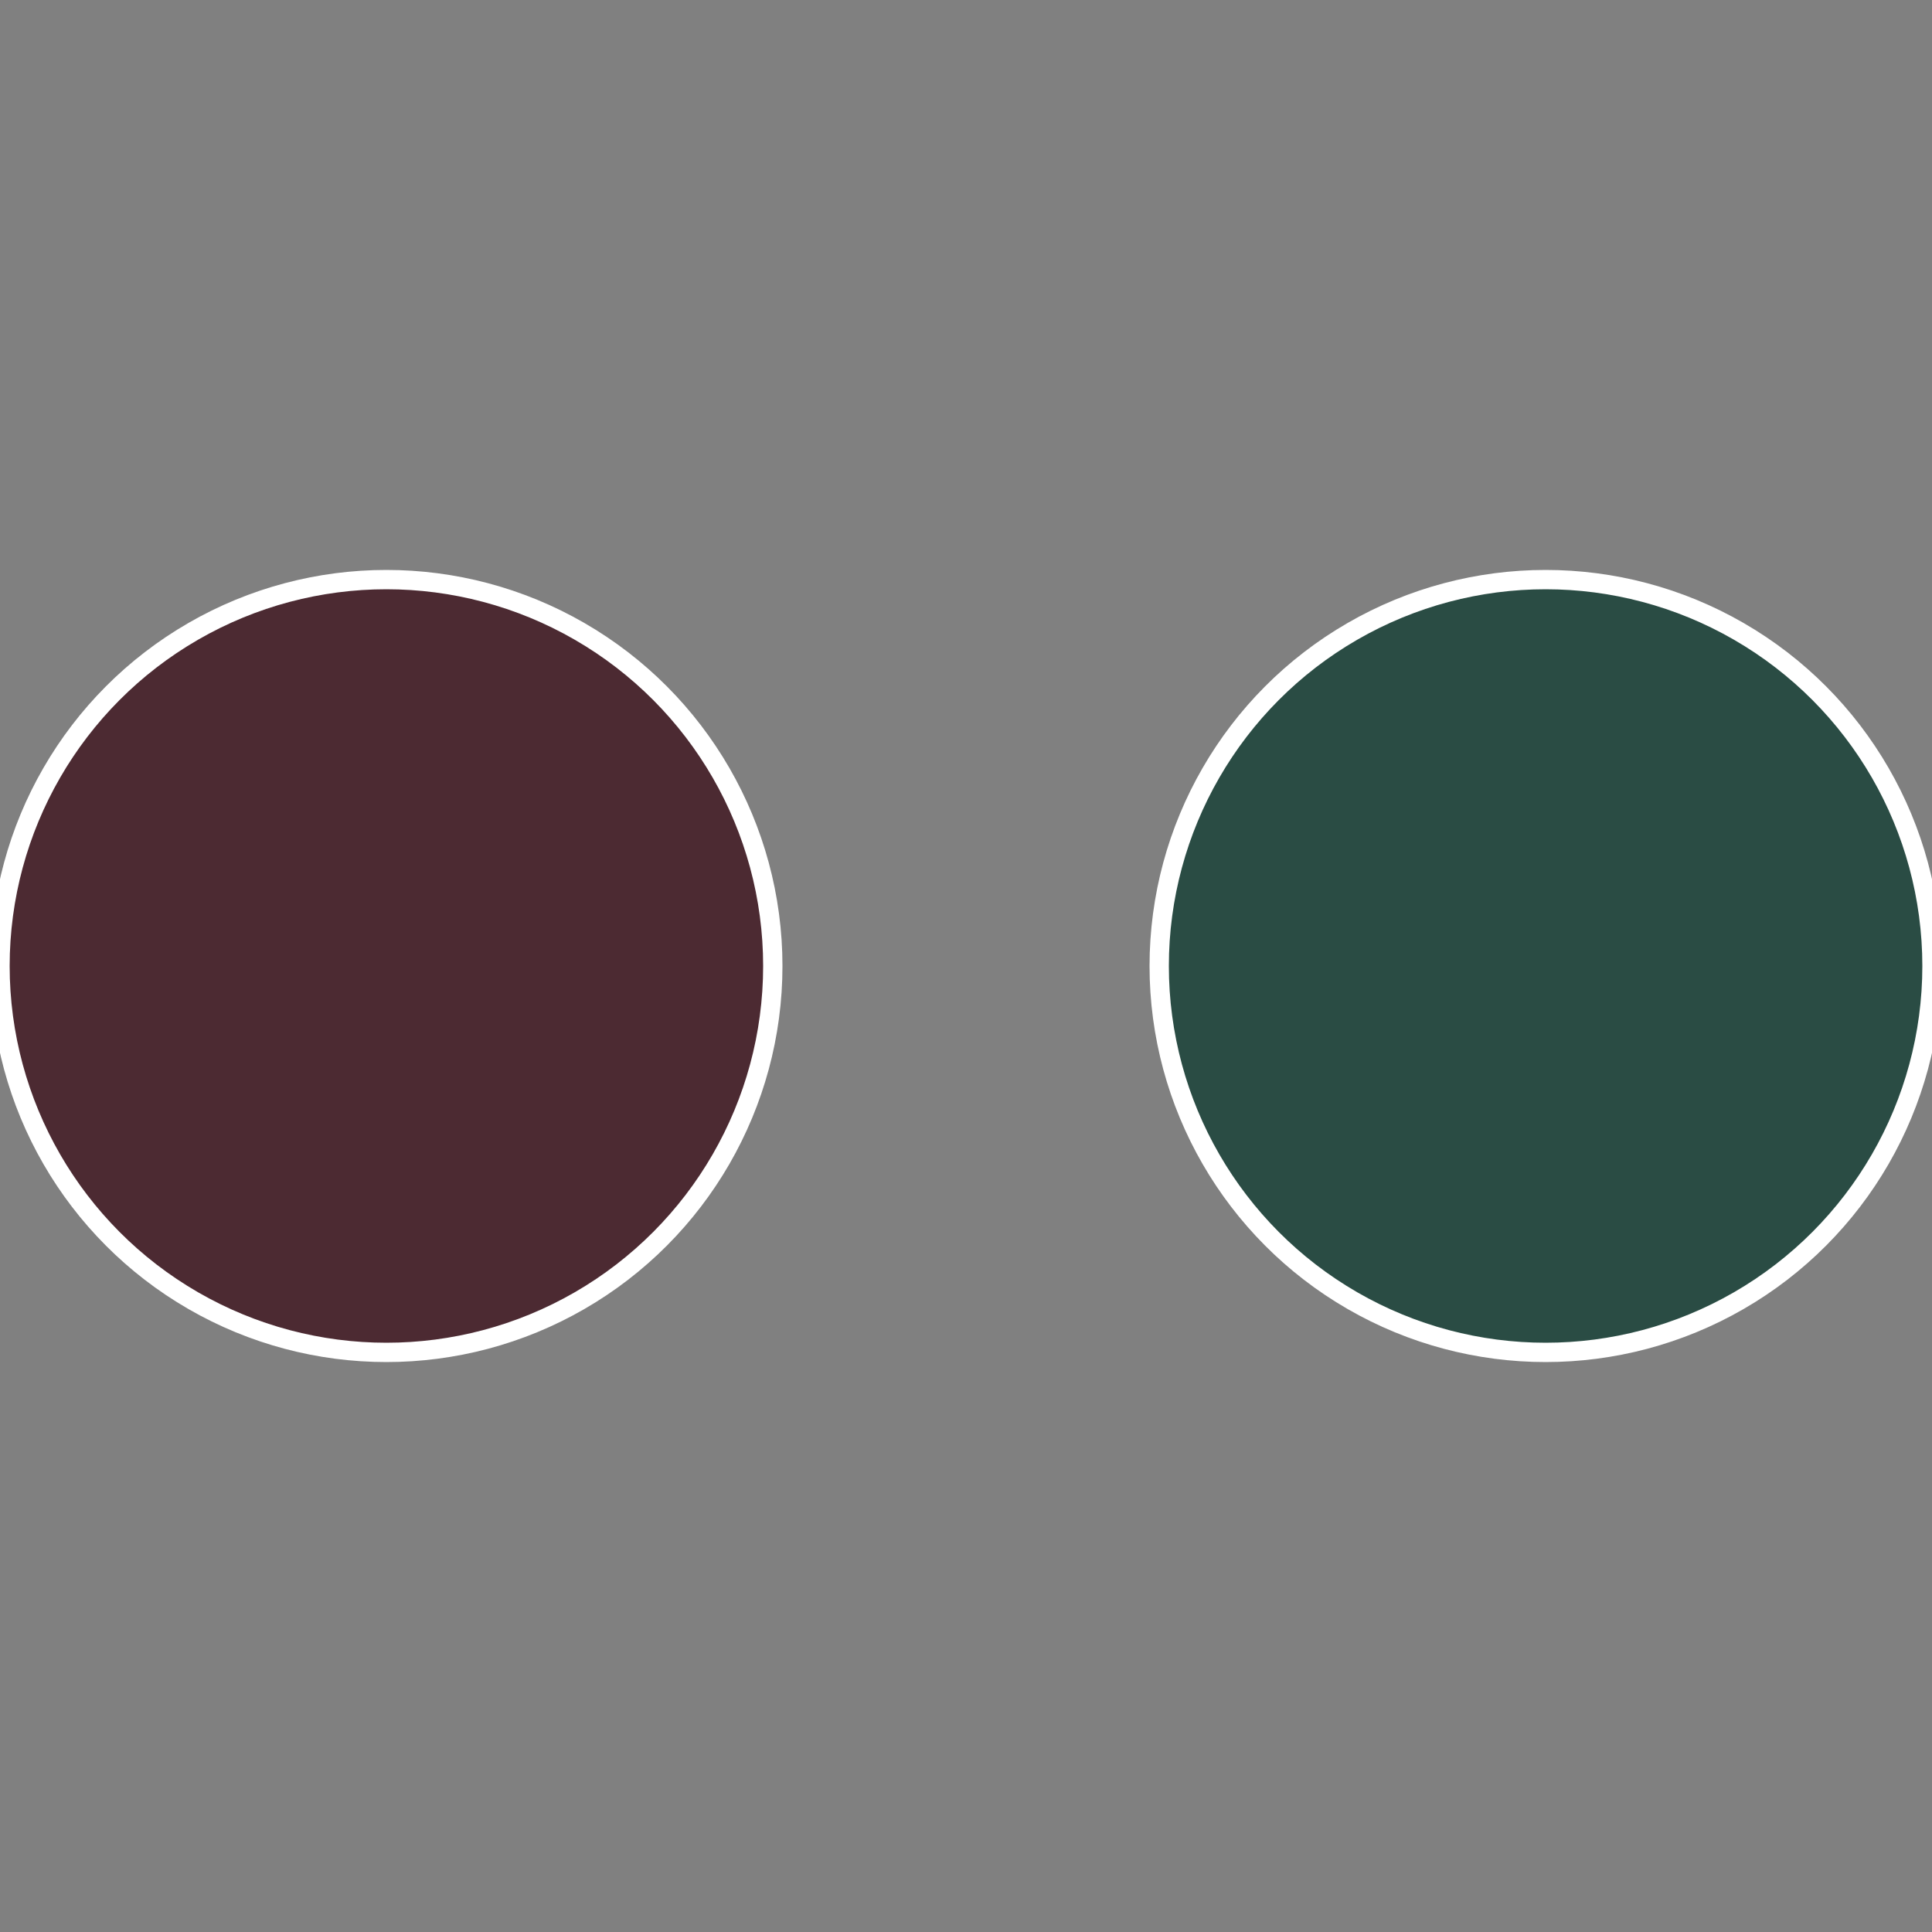 <?xml version="1.0" standalone="no"?>
<svg width="500" height="500" viewBox="-1 -1 2 2" xmlns="http://www.w3.org/2000/svg">
 
                <rect x="-1" y="-1" width="2" height="2" fill="#808080" stroke="none"/>
 
                <circle cx="0.6" cy="0" r="0.4" fill="#2a4c44" stroke="#fff" stroke-width="1%" />
             
                <circle cx="-0.6" cy="7.3478807948841E-17" r="0.4" fill="#4c2a32" stroke="#fff" stroke-width="1%" />
            </svg>
